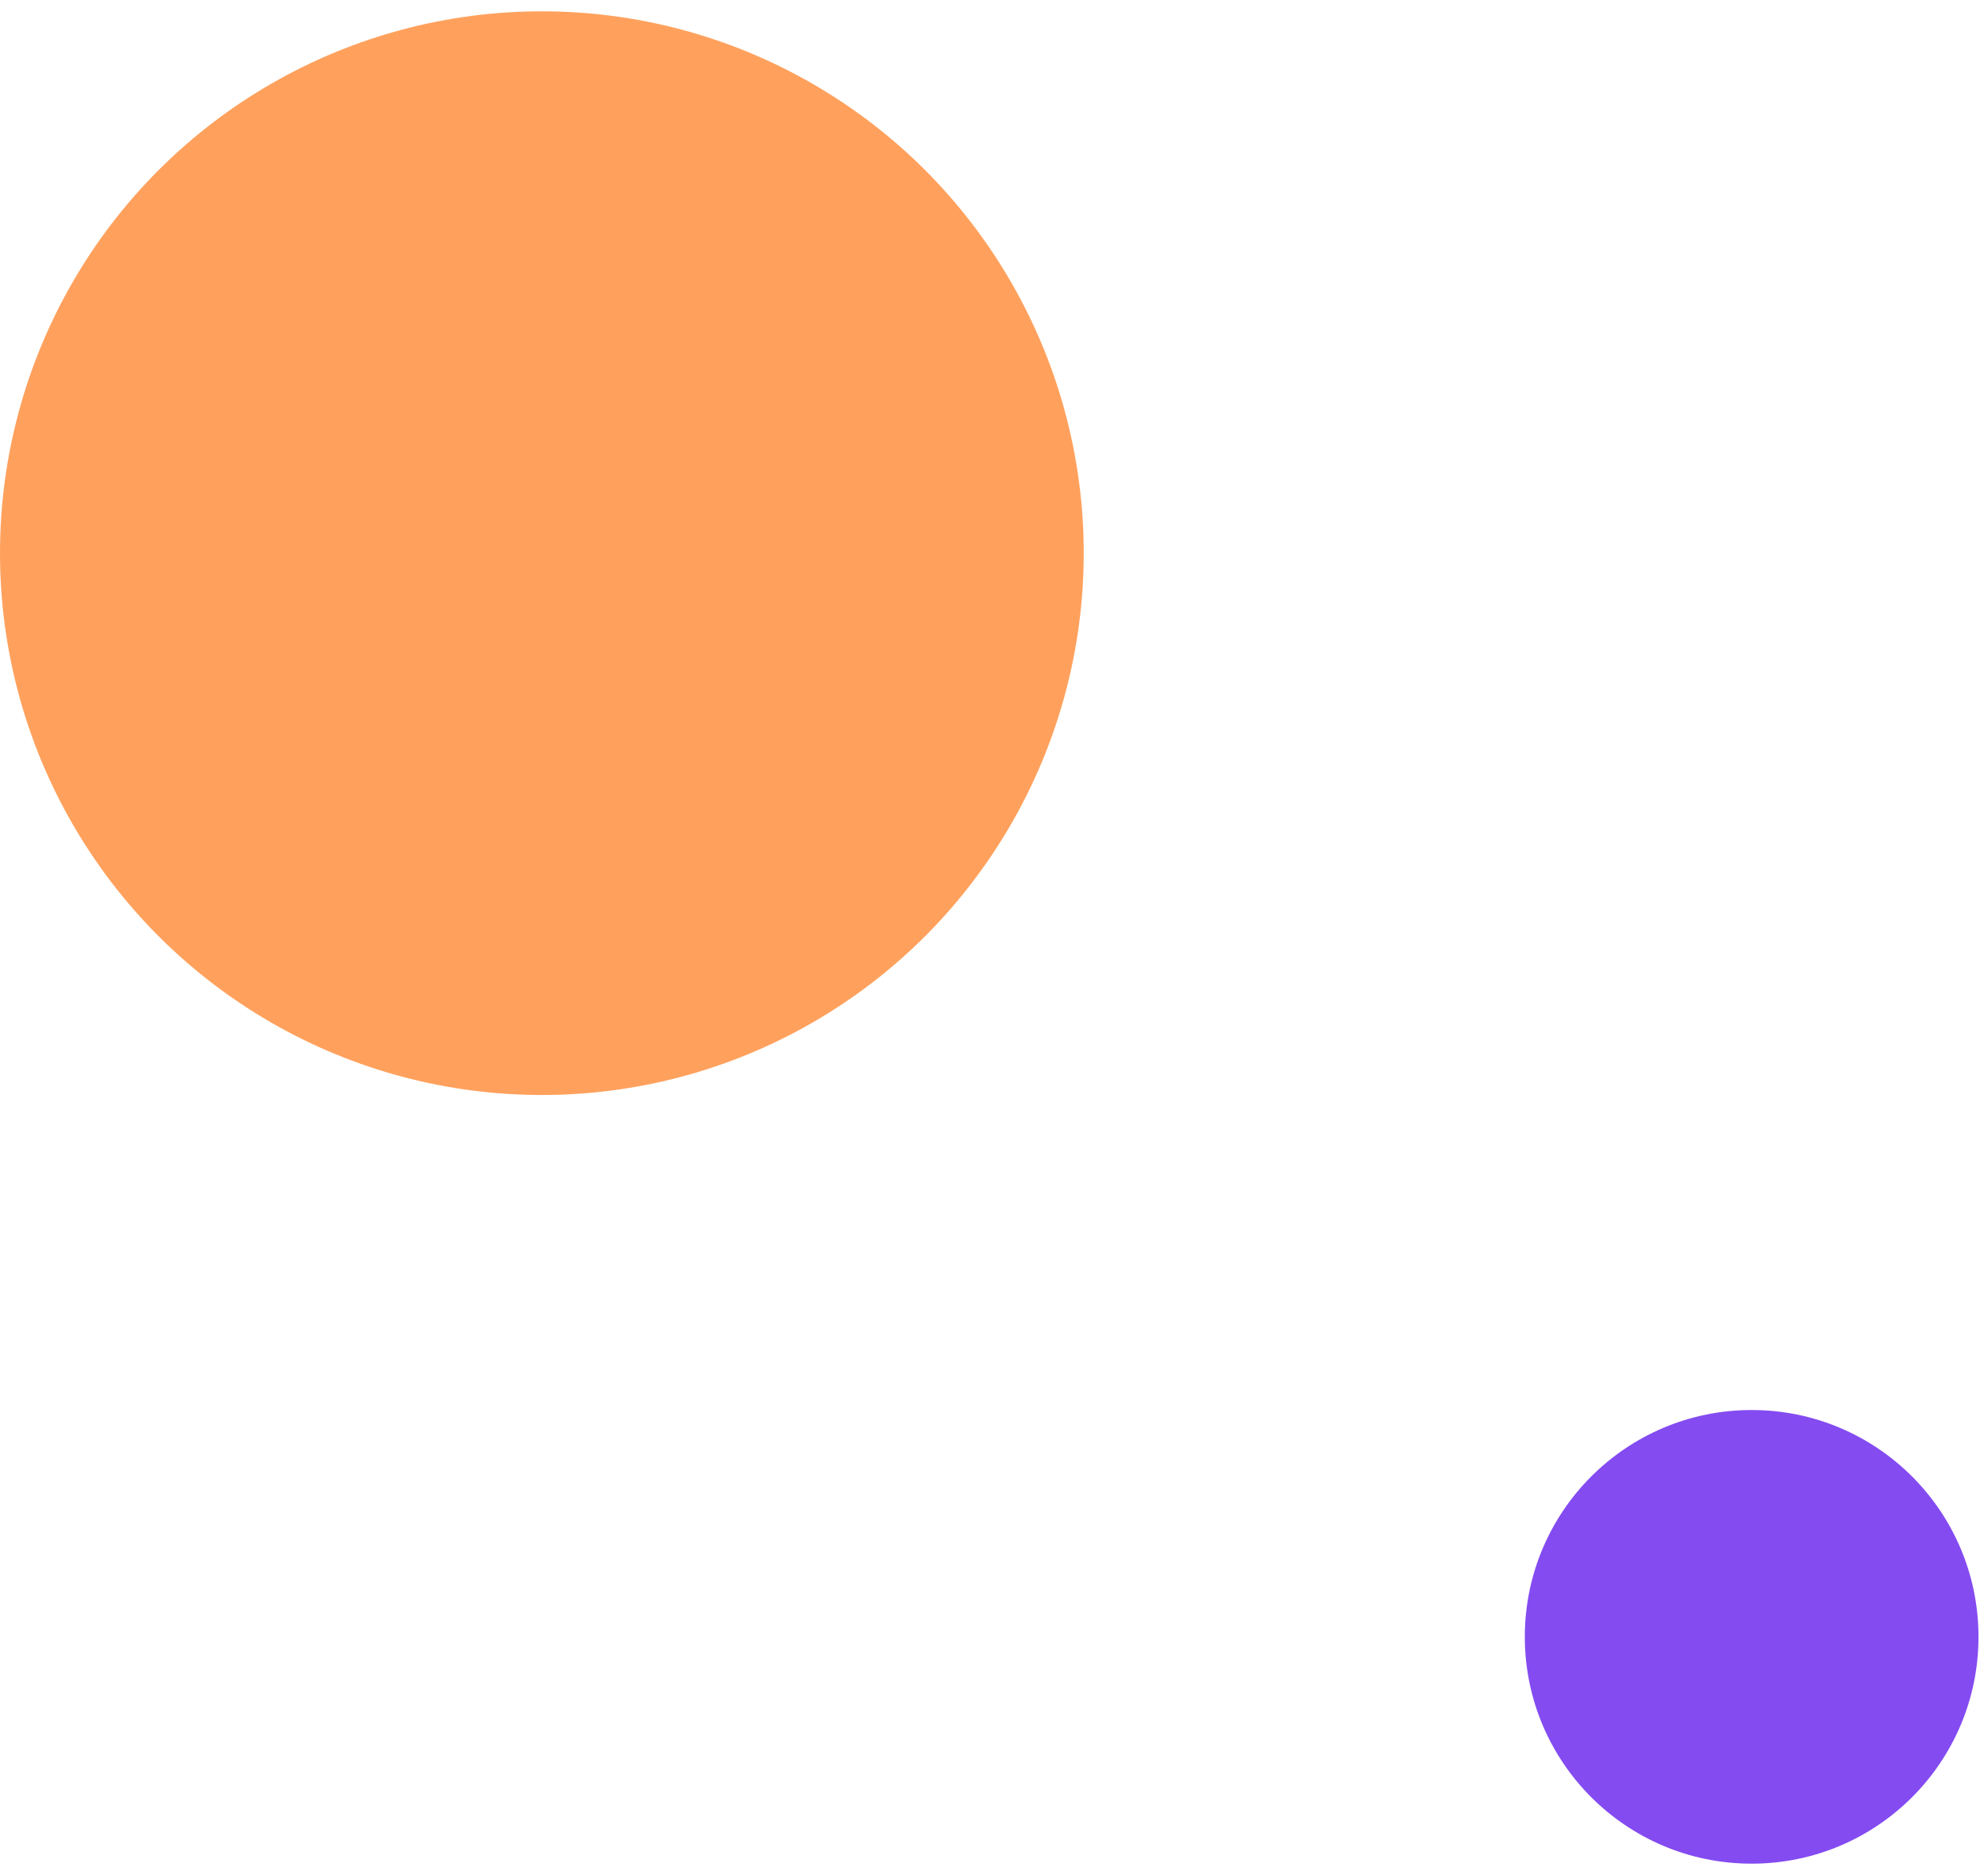 <svg xmlns="http://www.w3.org/2000/svg" width="88" height="83" viewBox="0 0 88 83" fill="none"><circle cx="23.986" cy="24.487" r="23.986" fill="#FFA15D"></circle><circle cx="77.538" cy="72.459" r="10.041" fill="#844BF1"></circle></svg>